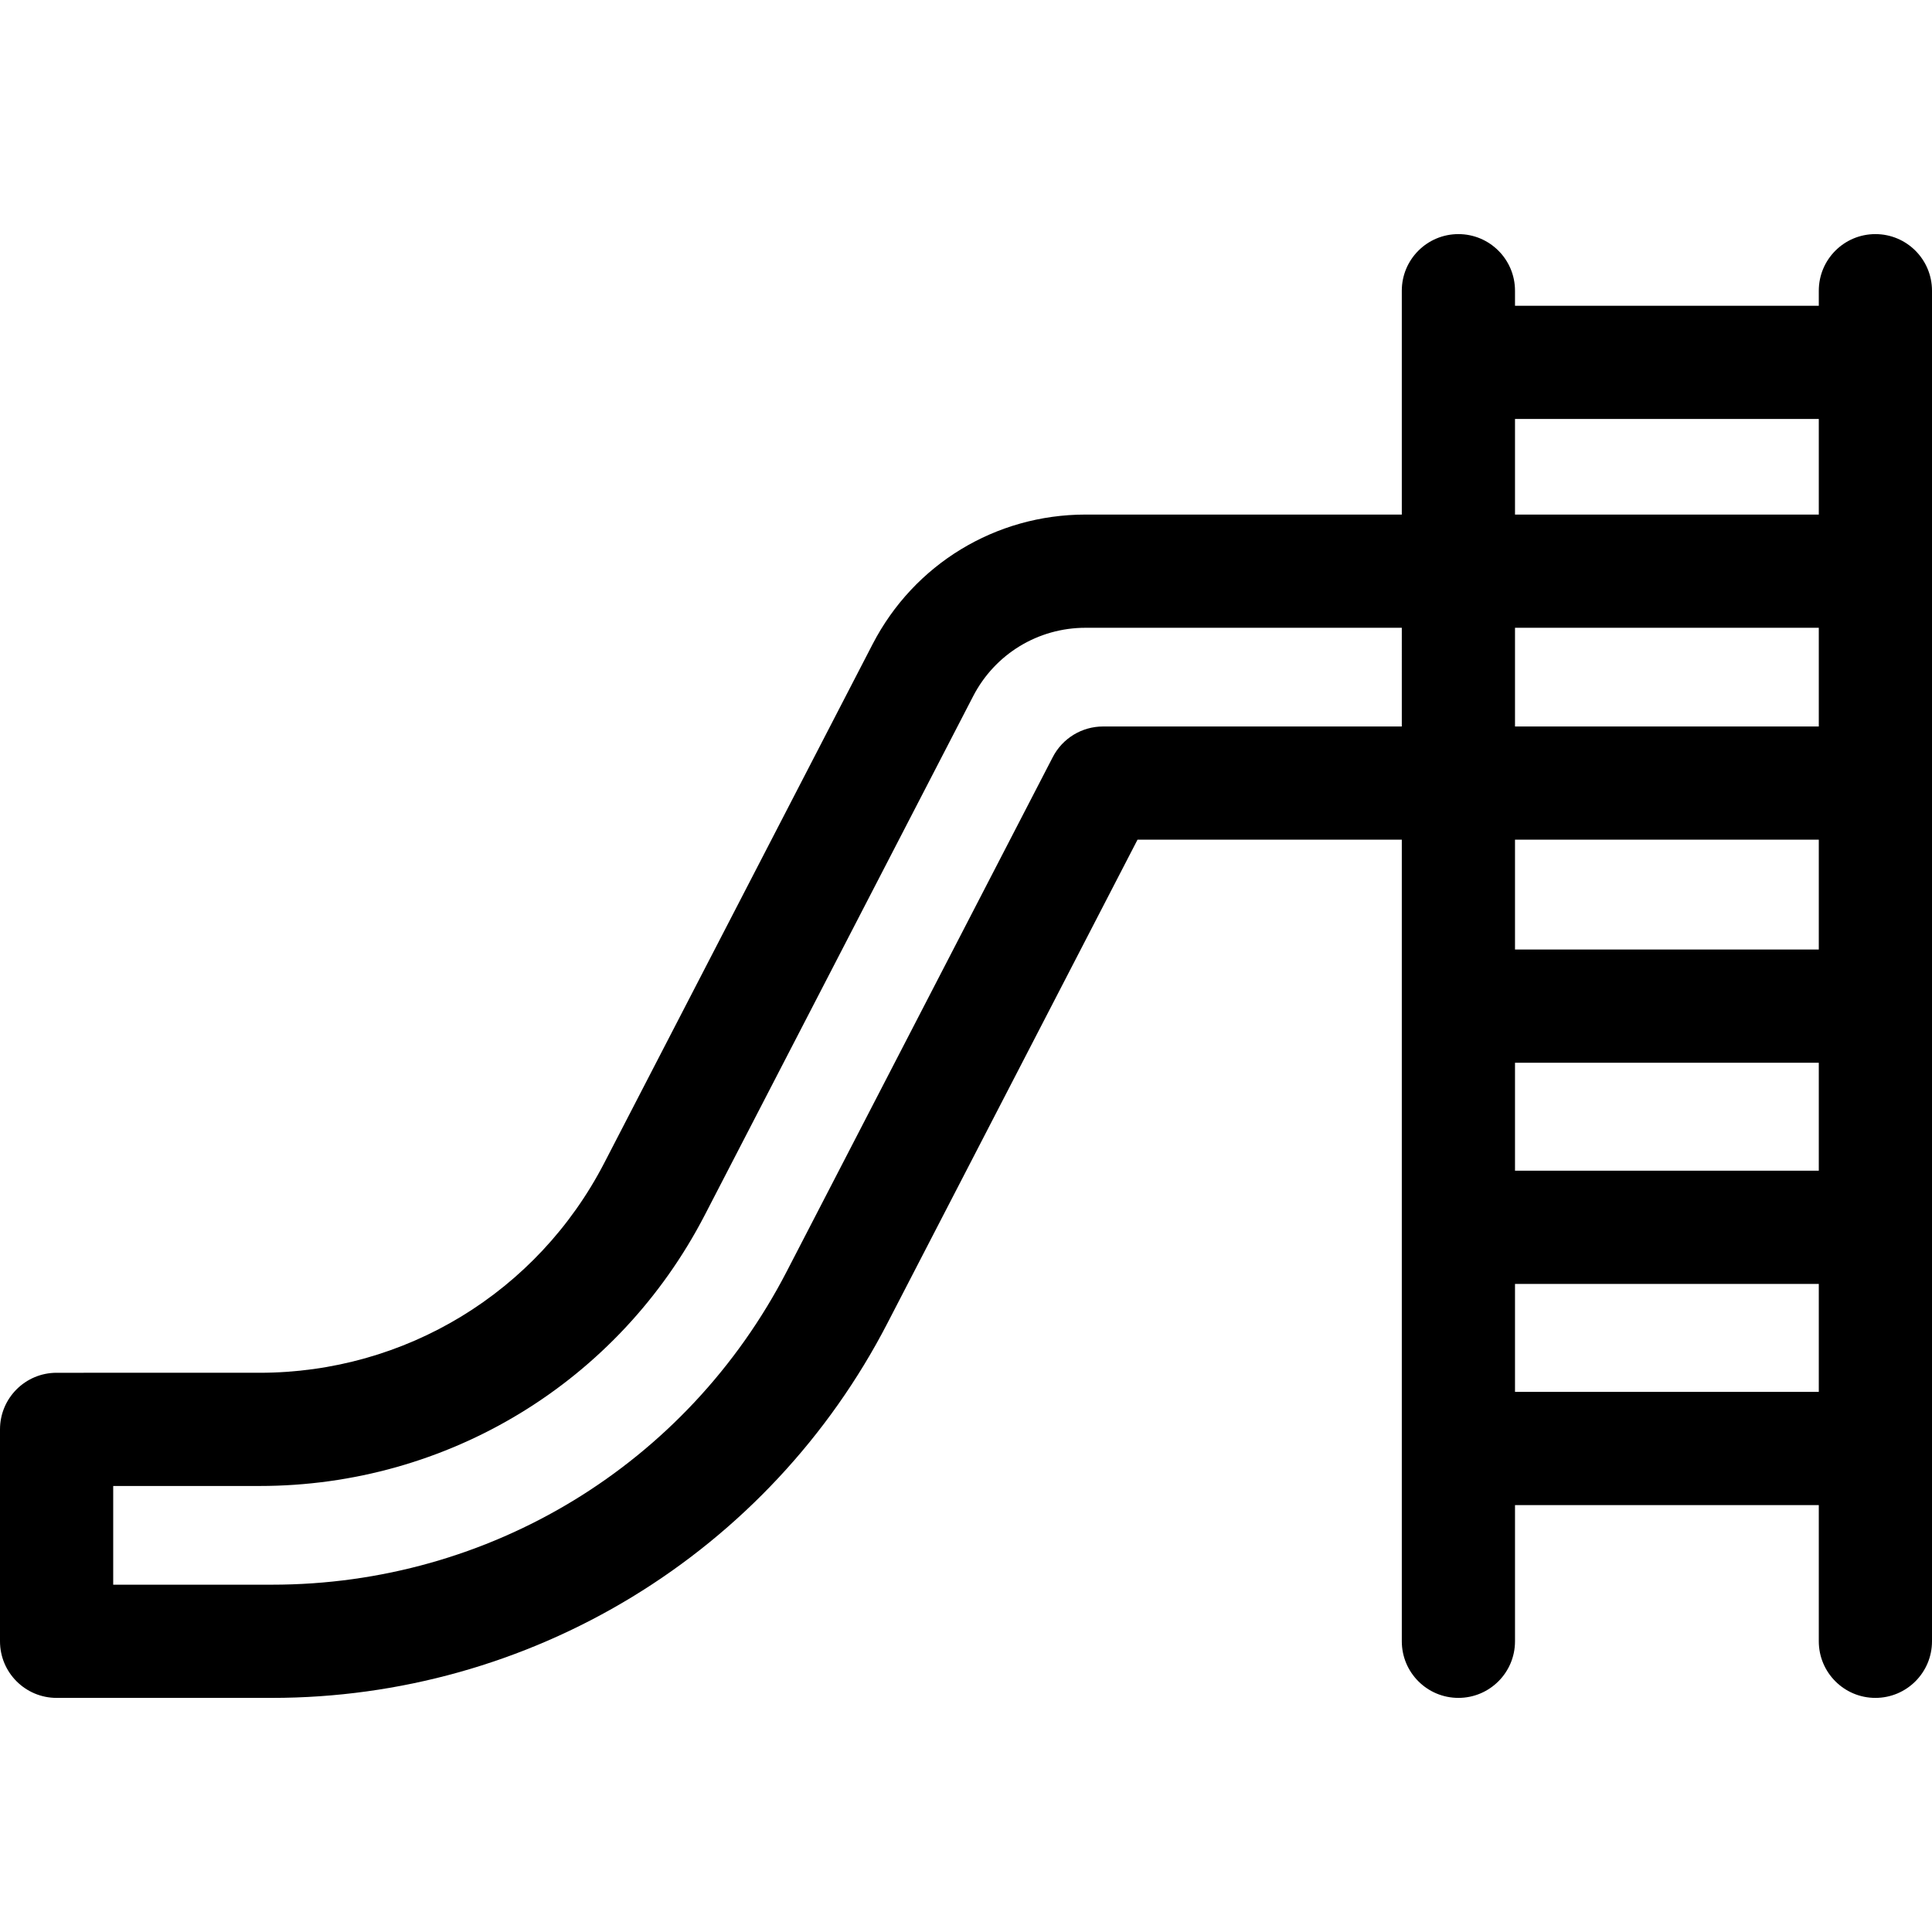 <?xml version="1.0" encoding="iso-8859-1"?>
<!-- Generator: Adobe Illustrator 19.0.0, SVG Export Plug-In . SVG Version: 6.00 Build 0)  -->
<svg version="1.1" id="Capa_1" xmlns="http://www.w3.org/2000/svg" xmlns:xlink="http://www.w3.org/1999/xlink" x="0px" y="0px"
	 viewBox="0 0 512 512" style="enable-background:new 0 0 512 512;" xml:space="preserve">
<g>
	<g>
		<path d="M497,62.041c-8.284,0-15,6.716-15,15v3.992h-80.508v-3.992c0-8.284-6.716-15-15-15s-15,6.716-15,15v59.325h-83.807
			c-23.852,0-45.476,13.16-56.434,34.346l-71.115,137.486c-17.74,34.296-52.748,55.602-91.36,55.602H15c-8.284,0-15,6.716-15,15
			v56.159c0,8.284,6.716,15,15,15h57.102c33.668,0,66.667-9.252,95.427-26.756c28.761-17.504,52.14-42.563,67.607-72.467
			l66.317-128.211h70.039v212.434c0,8.284,6.716,15,15,15s15-6.716,15-15v-36.096H482v36.096c0,8.284,6.716,15,15,15s15-6.716,15-15
			V77.041C512,68.757,505.284,62.041,497,62.041z M371.492,192.526h-79.168v-0.001c-5.607,0-10.747,3.128-13.323,8.108
			l-70.512,136.319c-26.483,51.2-78.743,83.006-136.388,83.006H30V393.8h38.776c49.875,0,95.092-27.52,118.007-71.818
			l71.115-137.486c5.784-11.183,17.197-18.129,29.787-18.129h83.807V192.526z M482,368.863h-80.508V340.25H482V368.863z M482,310.25
			h-80.508v-28.613H482V310.25z M482,251.636h-80.508v-29.111H482V251.636z M482,192.525h-80.508v-26.159H482V192.525z M482,136.366
			h-80.508v-25.333H482V136.366z"/>
	</g>
</g>
<g>
</g>
<g>
</g>
<g>
</g>
<g>
</g>
<g>
</g>
<g>
</g>
<g>
</g>
<g>
</g>
<g>
</g>
<g>
</g>
<g>
</g>
<g>
</g>
<g>
</g>
<g>
</g>
<g>
</g>
</svg>
